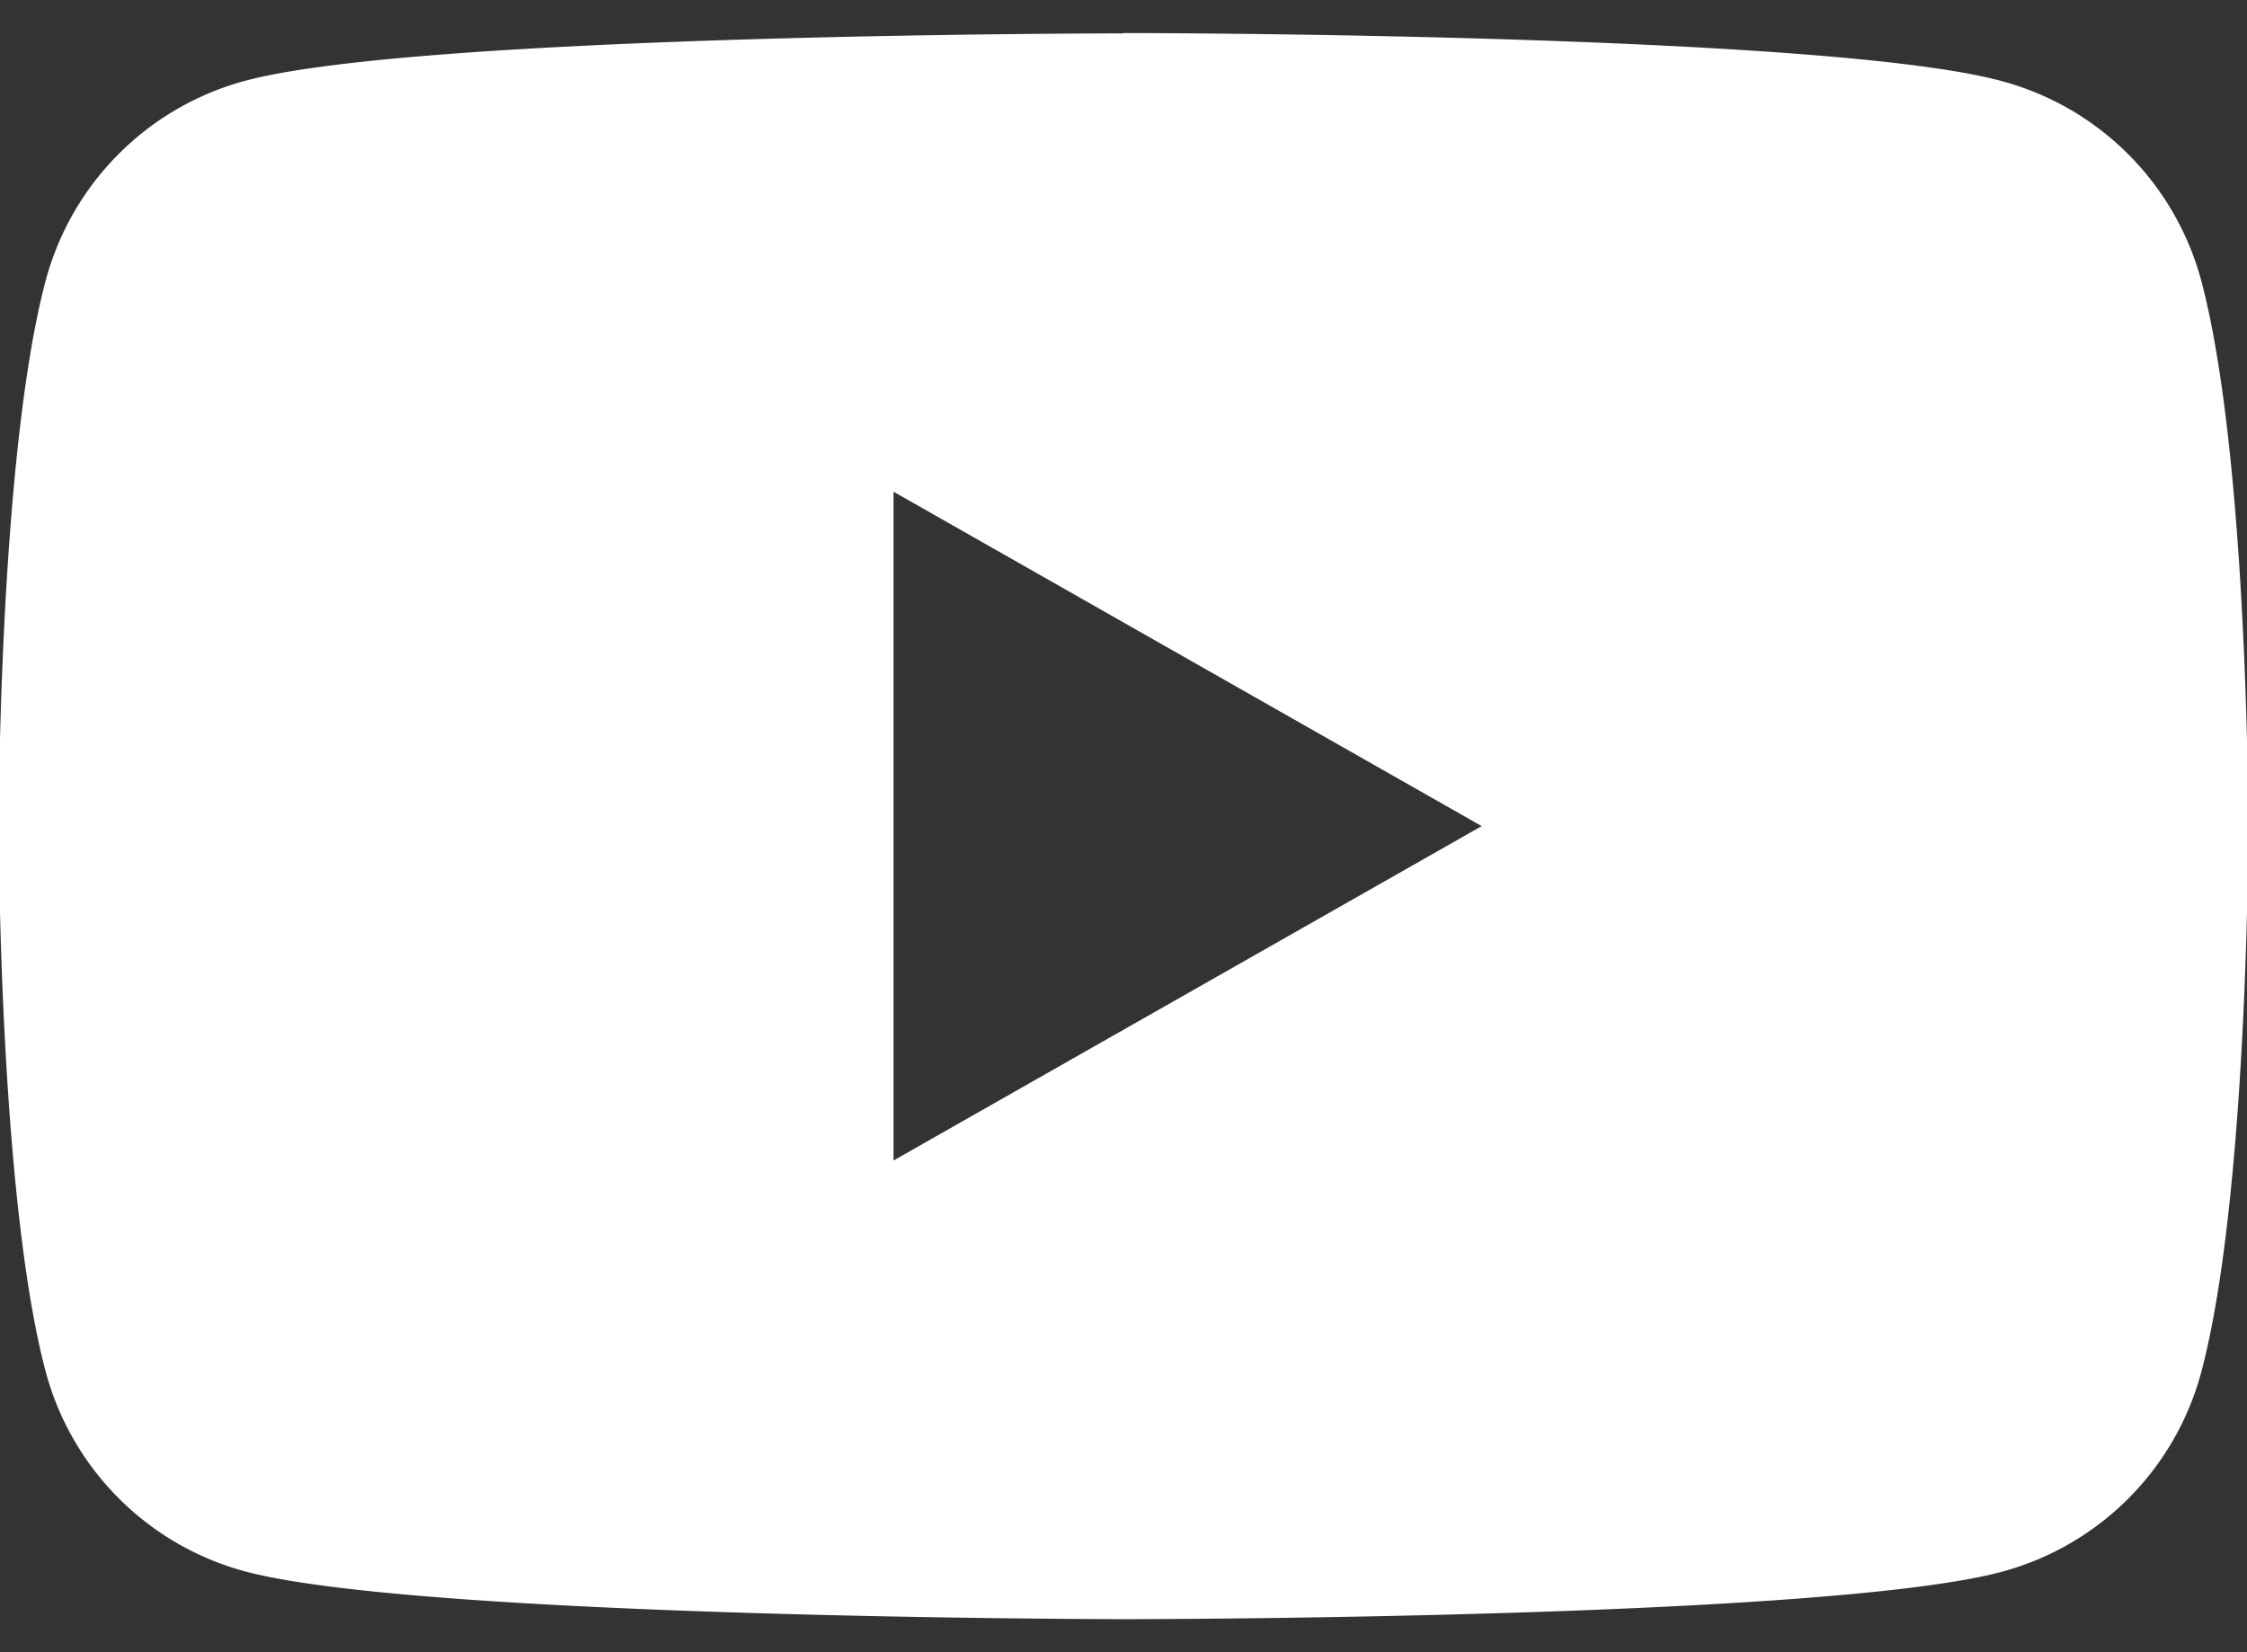 <?xml version="1.0" encoding="UTF-8"?> <svg xmlns="http://www.w3.org/2000/svg" width="68" height="50" fill="none"><rect width="100%" height="100%" fill="#333333" stroke="none"/><defs><clipPath id="a"><path fill="#fff" d="M0 .98h68v48.03H0z"></path></clipPath></defs><g clip-path="url(#a)"><path d="M34 1.01s-21.3 0-26.6 1.44A8.55 8.55 0 0 0 1.38 8.5C-.04 13.85-.04 25-.04 25s0 11.15 1.42 16.5a8.55 8.55 0 0 0 6.02 6.05C12.7 48.98 34 49 34 49s21.3 0 26.6-1.44a8.55 8.55 0 0 0 6.02-6.05c1.42-5.35 1.42-16.5 1.42-16.5s0-11.15-1.42-16.5a8.55 8.55 0 0 0-6.02-6.05C55.3 1 34 1 34 1zm-6.96 13.87L44.84 25l-17.8 10.12V14.88z" style="fill:#fff"></path></g></svg> 